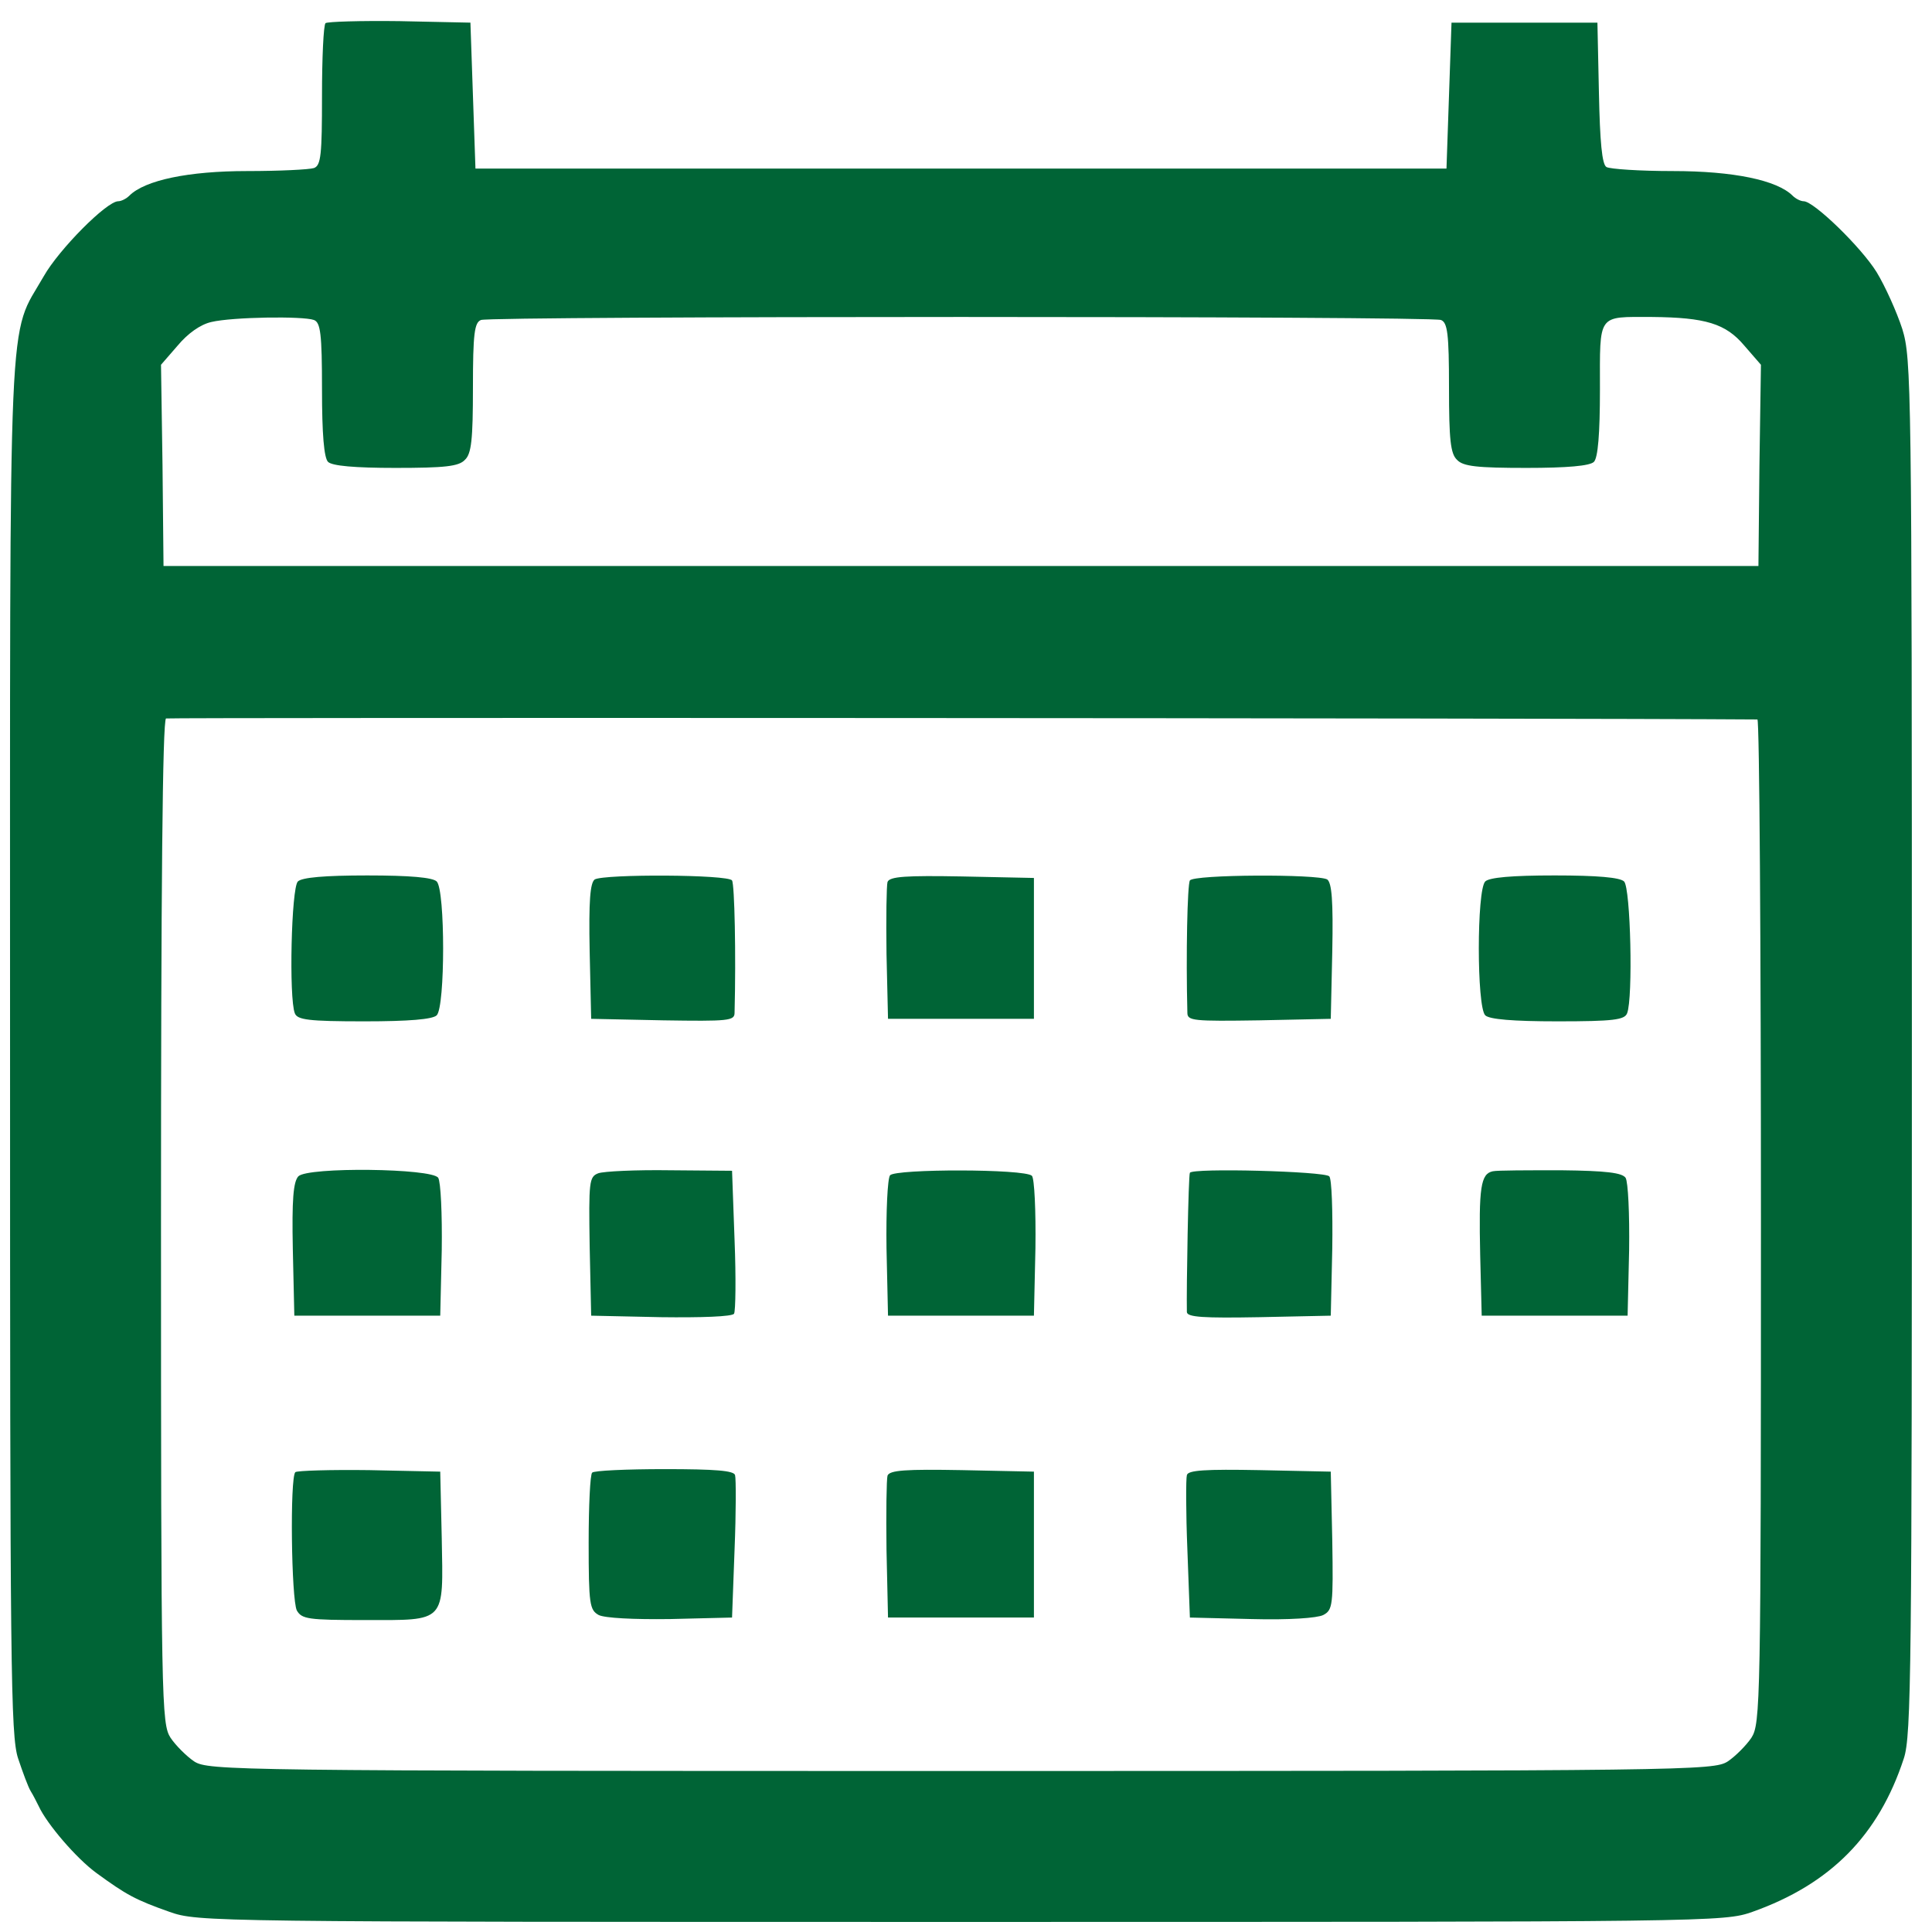 <?xml version="1.0" standalone="no"?>
<!DOCTYPE svg PUBLIC "-//W3C//DTD SVG 20010904//EN"
 "http://www.w3.org/TR/2001/REC-SVG-20010904/DTD/svg10.dtd">
<svg class="svgImg" version="1.0" xmlns="http://www.w3.org/2000/svg"
 width="384pt" height="384pt" viewBox="0 0 384 384"
 preserveAspectRatio="xMidYMid meet">
<g transform="translate(0,384) scale(0.1,-0.1)" stroke="none">
<path fill="#006436" d="M647 3794 c-4 -4 -7 -69 -7 -145 0 -116 -2 -138 -16 -143 -9 -3 -68
-6 -133 -6 -116 0 -203 -18 -234 -49 -6 -6 -16 -11 -22 -11 -23 0 -118 -96
-148 -149 -72 -126 -67 -14 -67 -1531 0 -1233 1 -1370 16 -1415 9 -27 20 -57
25 -65 5 -8 12 -22 16 -30 16 -35 75 -104 115 -133 59 -43 77 -53 145 -77 57
-20 75 -20 1573 -20 1498 0 1516 0 1573 20 155 55 251 152 301 305 15 45 16
180 16 1415 0 1318 -1 1367 -19 1426 -11 34 -34 85 -51 113 -31 50 -125 141
-145 141 -6 0 -16 5 -22 11 -31 31 -118 49 -238 49 -66 0 -125 4 -132 8 -9 5
-13 51 -15 147 l-3 140 -145 0 -145 0 -5 -145 -5 -145 -965 0 -965 0 -5 145
-5 145 -141 3 c-77 1 -143 -1 -147 -4z m-23 -590 c13 -5 16 -27 16 -138 0 -89
4 -136 12 -144 8 -8 53 -12 134 -12 98 0 126 3 138 16 13 12 16 40 16 144 0
107 3 129 16 134 20 8 1888 8 1908 0 13 -5 16 -27 16 -134 0 -104 3 -132 16
-144 12 -13 40 -16 138 -16 81 0 126 4 134 12 8 8 12 55 12 144 0 152 -6 144
103 144 107 -1 147 -13 184 -57 l33 -38 -3 -200 -2 -200 -1585 0 -1585 0 -2
200 -3 200 33 38 c20 24 45 42 67 47 42 10 182 12 204 4z m2869 -794 c4 0 7
-449 7 -997 0 -961 -1 -999 -19 -1027 -10 -15 -32 -37 -47 -47 -28 -18 -76
-19 -1524 -19 -1448 0 -1496 1 -1524 19 -15 10 -37 32 -47 47 -18 28 -19 66
-19 1026 0 655 3 997 10 1000 7 2 2764 1 3163 -2z"/>
<path fill="#006436" d="M592 2088 c-13 -13 -18 -232 -6 -262 5 -13 27 -16 138 -16 89 0 136
4 144 12 17 17 17 249 0 266 -8 8 -53 12 -138 12 -85 0 -130 -4 -138 -12z"/>
<path fill="#006436" d="M1182 2092 c-9 -7 -12 -42 -10 -143 l3 -134 143 -3 c130 -2 142 -1
142 15 3 116 0 255 -5 263 -7 12 -254 13 -273 2z"/>
<path fill="#006436" d="M1764 2087 c-2 -7 -3 -71 -2 -143 l3 -129 145 0 145 0 0 140 0 140
-143 3 c-111 2 -144 0 -148 -11z"/>
<path fill="#006436" d="M2365 2090 c-5 -8 -8 -147 -5 -263 0 -16 12 -17 143 -15 l142 3 3
134 c2 101 -1 136 -10 143 -19 11 -266 10 -273 -2z"/>
<path fill="#006436" d="M2952 2088 c-17 -17 -17 -249 0 -266 8 -8 55 -12 144 -12 111 0 133
3 138 16 12 30 7 249 -6 262 -8 8 -53 12 -138 12 -85 0 -130 -4 -138 -12z"/>
<path fill="#006436" d="M593 1502 c-10 -11 -13 -46 -11 -145 l3 -132 145 0 145 0 3 130 c1
72 -2 136 -7 144 -12 19 -259 22 -278 3z"/>
<path fill="#006436" d="M1189 1508 c-18 -7 -19 -16 -17 -145 l3 -138 139 -3 c78 -1 142 1
145 7 3 5 4 71 1 146 l-5 138 -123 1 c-68 1 -132 -2 -143 -6z"/>
<path fill="#006436" d="M1769 1504 c-5 -7 -8 -72 -7 -145 l3 -134 145 0 145 0 3 134 c1 74
-2 139 -7 144 -14 14 -271 14 -282 1z"/>
<path fill="#006436" d="M2365 1509 c-3 -4 -7 -230 -6 -277 1 -10 33 -12 144 -10 l142 3 3
134 c1 74 -1 138 -6 143 -10 10 -272 17 -277 7z"/>
<path fill="#006436" d="M2967 1512 c-24 -5 -28 -32 -25 -167 l3 -120 145 0 145 0 3 130 c1
72 -2 136 -7 144 -7 10 -38 14 -128 15 -66 0 -127 0 -136 -2z"/>
<path fill="#006436" d="M587 914 c-11 -11 -8 -253 3 -275 10 -17 22 -19 135 -19 163 0 156
-7 153 163 l-3 132 -141 3 c-77 1 -143 -1 -147 -4z"/>
<path fill="#006436" d="M1177 913 c-4 -3 -7 -66 -7 -139 0 -123 2 -134 20 -144 12 -6 69 -9
142 -8 l123 3 5 135 c3 74 3 141 1 148 -2 9 -39 12 -140 12 -76 0 -141 -3
-144 -7z"/>
<path fill="#006436" d="M1764 907 c-2 -7 -3 -74 -2 -148 l3 -134 145 0 145 0 0 145 0 145
-143 3 c-111 2 -144 0 -148 -11z"/>
<path fill="#006436" d="M2359 908 c-2 -7 -2 -74 1 -148 l5 -135 123 -3 c74 -2 130 2 142 8
19 10 20 19 18 148 l-3 137 -141 3 c-108 2 -143 0 -145 -10z"/>
</g>
</svg>
